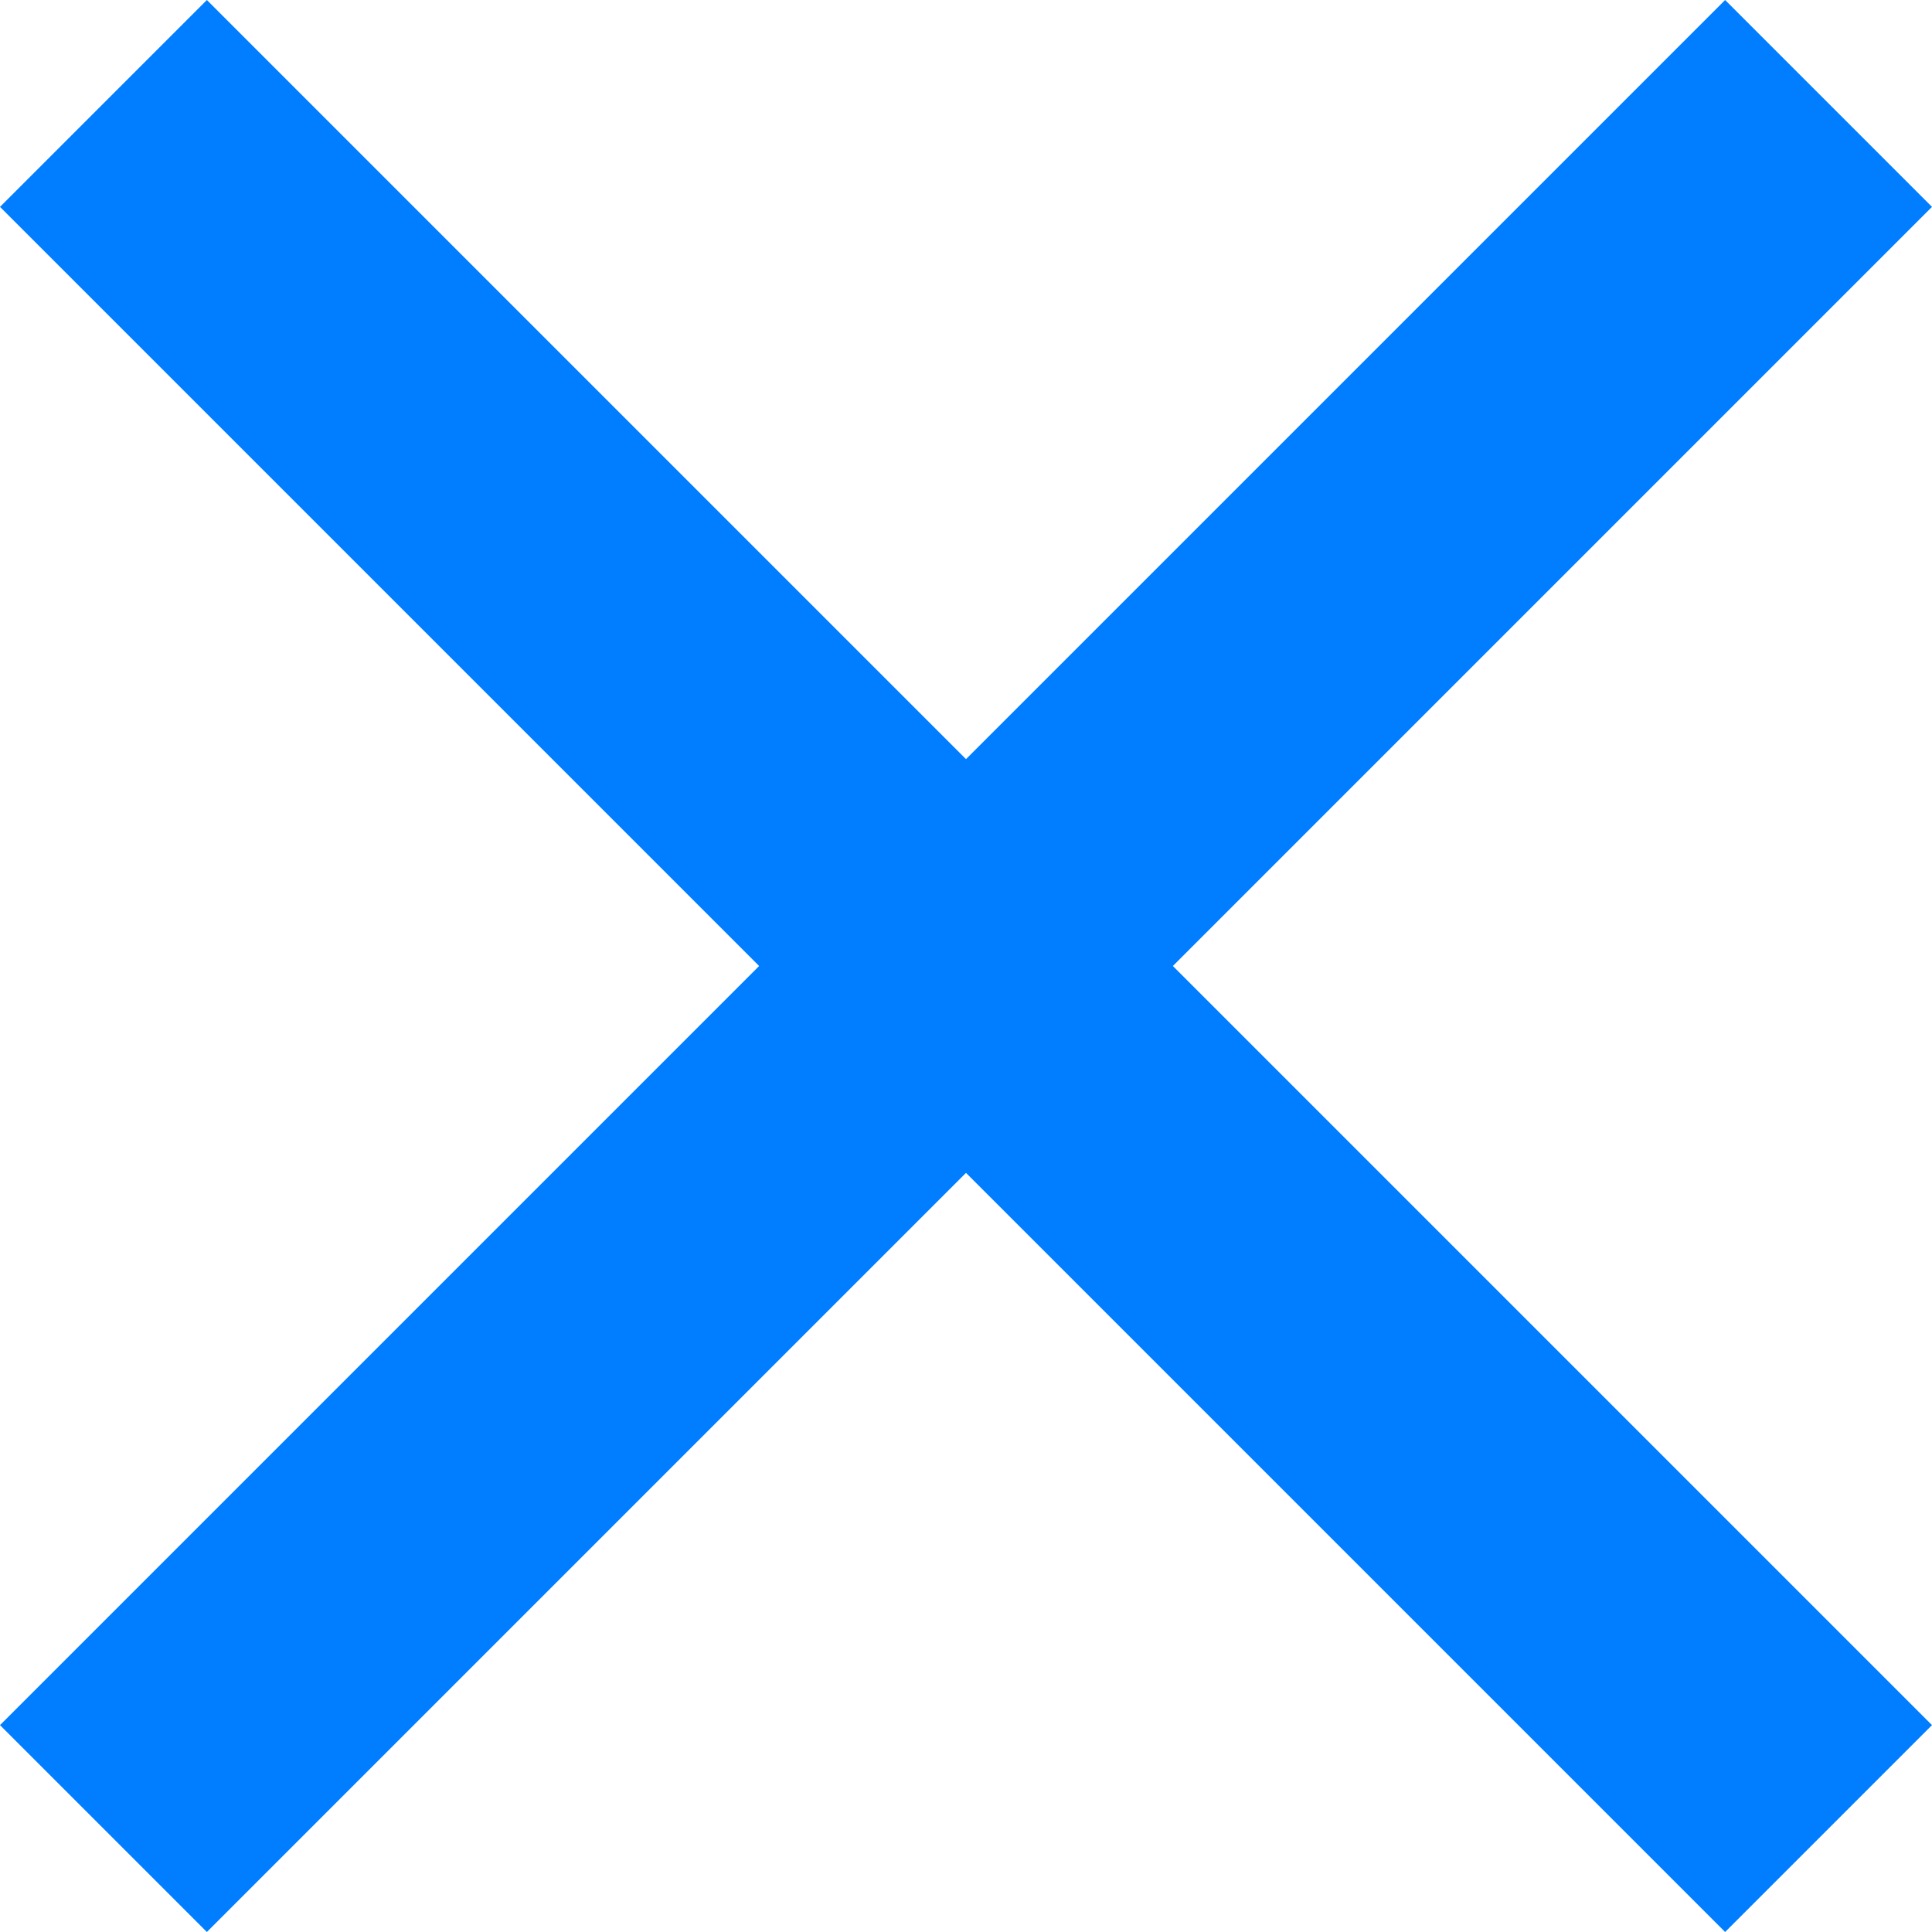 <svg id="レイヤー_1" data-name="レイヤー 1" xmlns="http://www.w3.org/2000/svg" xmlns:xlink="http://www.w3.org/1999/xlink" viewBox="0 0 19.8 19.8"><defs><style>.cls-1{fill:none;}.cls-2{clip-path:url(#clip-path);}.cls-3{fill:#007eff;fill-rule:evenodd;}</style><clipPath id="clip-path" transform="translate(-0.1 -0.1)"><rect class="cls-1" width="20" height="20"/></clipPath></defs><title>icon_cross</title><g class="cls-2"><path class="cls-3" d="M2.22.1,19.9,17.78,17.78,19.9.1,2.22Z" transform="translate(-0.1 -0.1)"/><path class="cls-3" d="M.1,17.78,17.78.1,19.9,2.22,2.22,19.9Z" transform="translate(-0.1 -0.1)"/></g></svg>